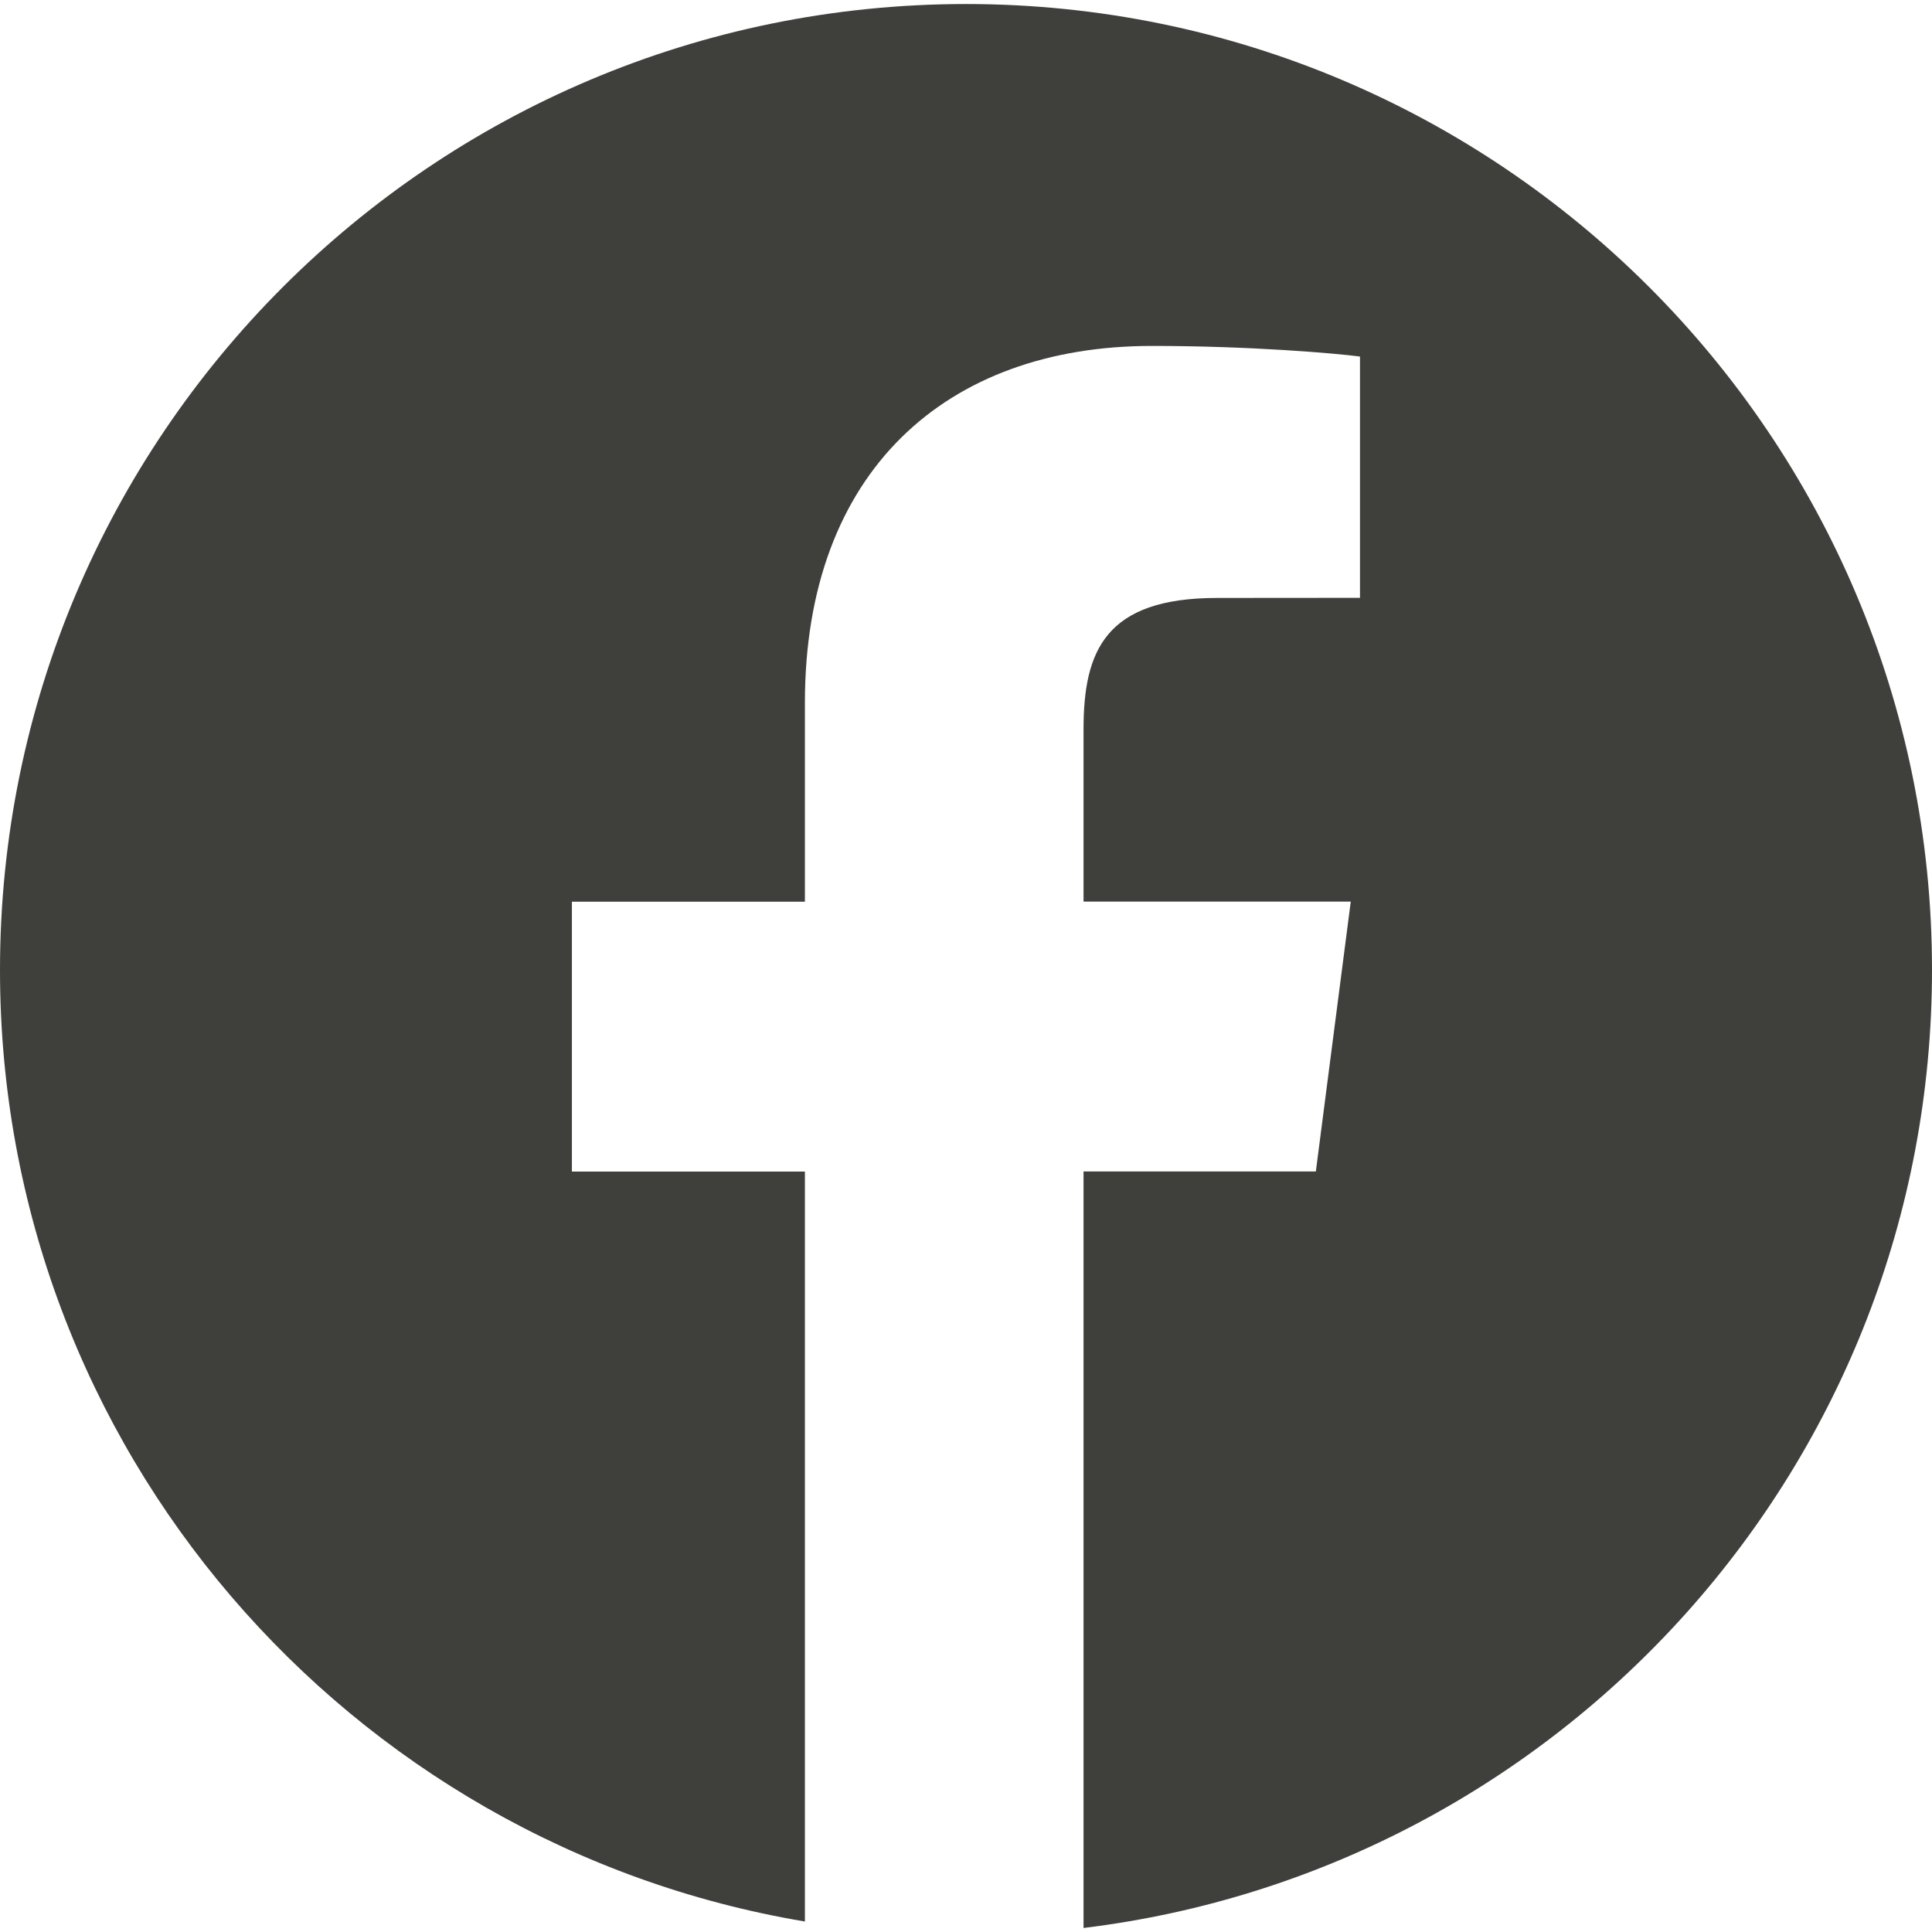<?xml version="1.0" encoding="utf-8"?>
<!-- Generator: Adobe Illustrator 25.0.0, SVG Export Plug-In . SVG Version: 6.00 Build 0)  -->
<svg version="1.1" id="Capa_1" xmlns="http://www.w3.org/2000/svg" xmlns:xlink="http://www.w3.org/1999/xlink" x="0px" y="0px"
	 viewBox="0 0 167.66 167.66" style="enable-background:new 0 0 167.66 167.66;" xml:space="preserve">
<style type="text/css">
	.st0{fill:#3F3F3C;}
</style>
<g>
	<path class="st0" d="M83.83,0.35C37.53,0.35,0,37.88,0,84.18c0,41.52,30.22,75.91,69.85,82.57v-65.08H49.63V78.25h20.22V60.98
		c0-20.04,12.24-30.96,30.11-30.96c8.56,0,15.92,0.64,18.06,0.92v20.94l-12.4,0.01c-9.72,0-11.59,4.62-11.59,11.4v14.95h23.19
		l-3.03,23.42H94.03v65.65c41.48-5.05,73.63-40.31,73.63-83.15C167.66,37.88,130.12,0.35,83.83,0.35z"/>
</g>
</svg>
